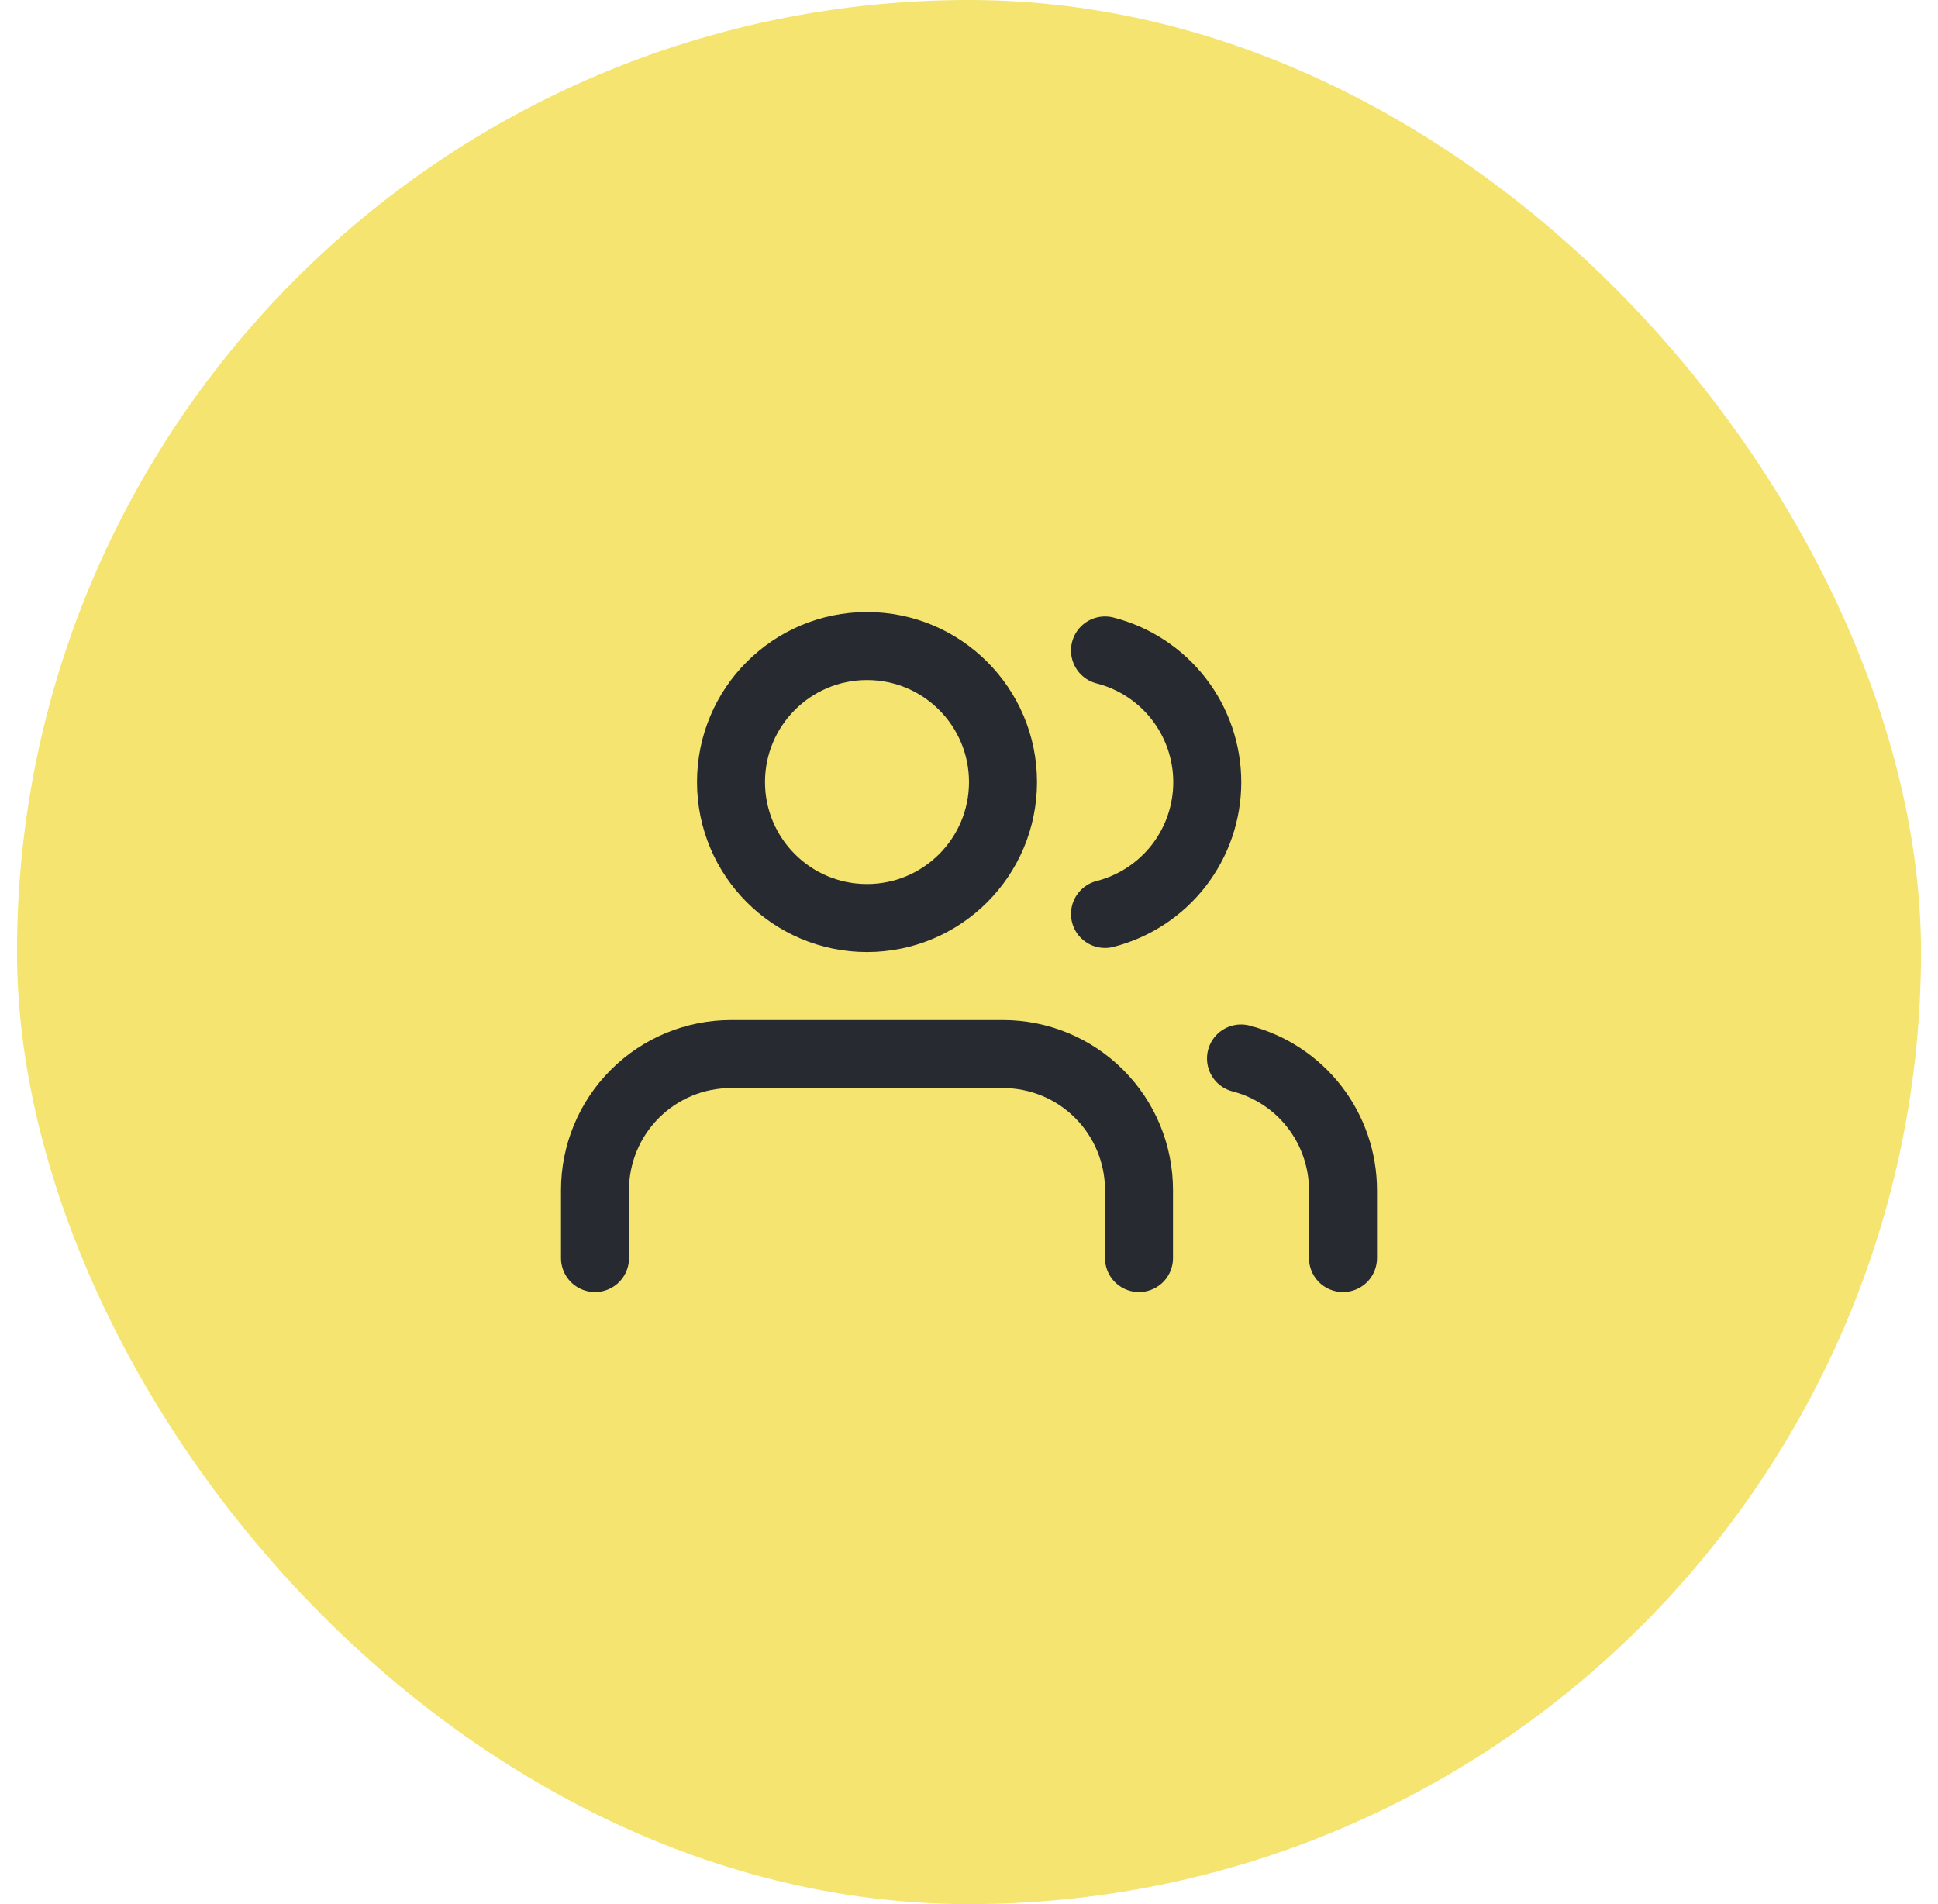 <?xml version="1.0" encoding="UTF-8"?> <svg xmlns="http://www.w3.org/2000/svg" width="57" height="56" viewBox="0 0 57 56" fill="none"> <rect x="0.5" width="56" height="56" rx="28" fill="#F5E46F"></rect> <g clip-path="url(#clip0)"> <path d="M33.5 37V35C33.5 33.939 33.079 32.922 32.328 32.172C31.578 31.421 30.561 31 29.5 31H21.5C20.439 31 19.422 31.421 18.672 32.172C17.921 32.922 17.5 33.939 17.5 35V37" stroke="#272A30" stroke-width="2" stroke-linecap="round" stroke-linejoin="round"></path> <path d="M25.5 27C27.709 27 29.5 25.209 29.5 23C29.5 20.791 27.709 19 25.5 19C23.291 19 21.5 20.791 21.5 23C21.5 25.209 23.291 27 25.5 27Z" stroke="#272A30" stroke-width="2" stroke-linecap="round" stroke-linejoin="round"></path> <path d="M39.5 37V35C39.499 34.114 39.204 33.253 38.661 32.552C38.118 31.852 37.358 31.352 36.5 31.13" stroke="#272A30" stroke-width="2" stroke-linecap="round" stroke-linejoin="round"></path> <path d="M32.5 19.13C33.36 19.35 34.123 19.851 34.668 20.552C35.212 21.254 35.508 22.117 35.508 23.005C35.508 23.893 35.212 24.756 34.668 25.458C34.123 26.159 33.36 26.66 32.5 26.88" stroke="#272A30" stroke-width="2" stroke-linecap="round" stroke-linejoin="round"></path> </g> <defs> <clipPath id="clip0"> <rect width="24" height="24" fill="white" transform="translate(16.5 16)"></rect> </clipPath> </defs> </svg> 